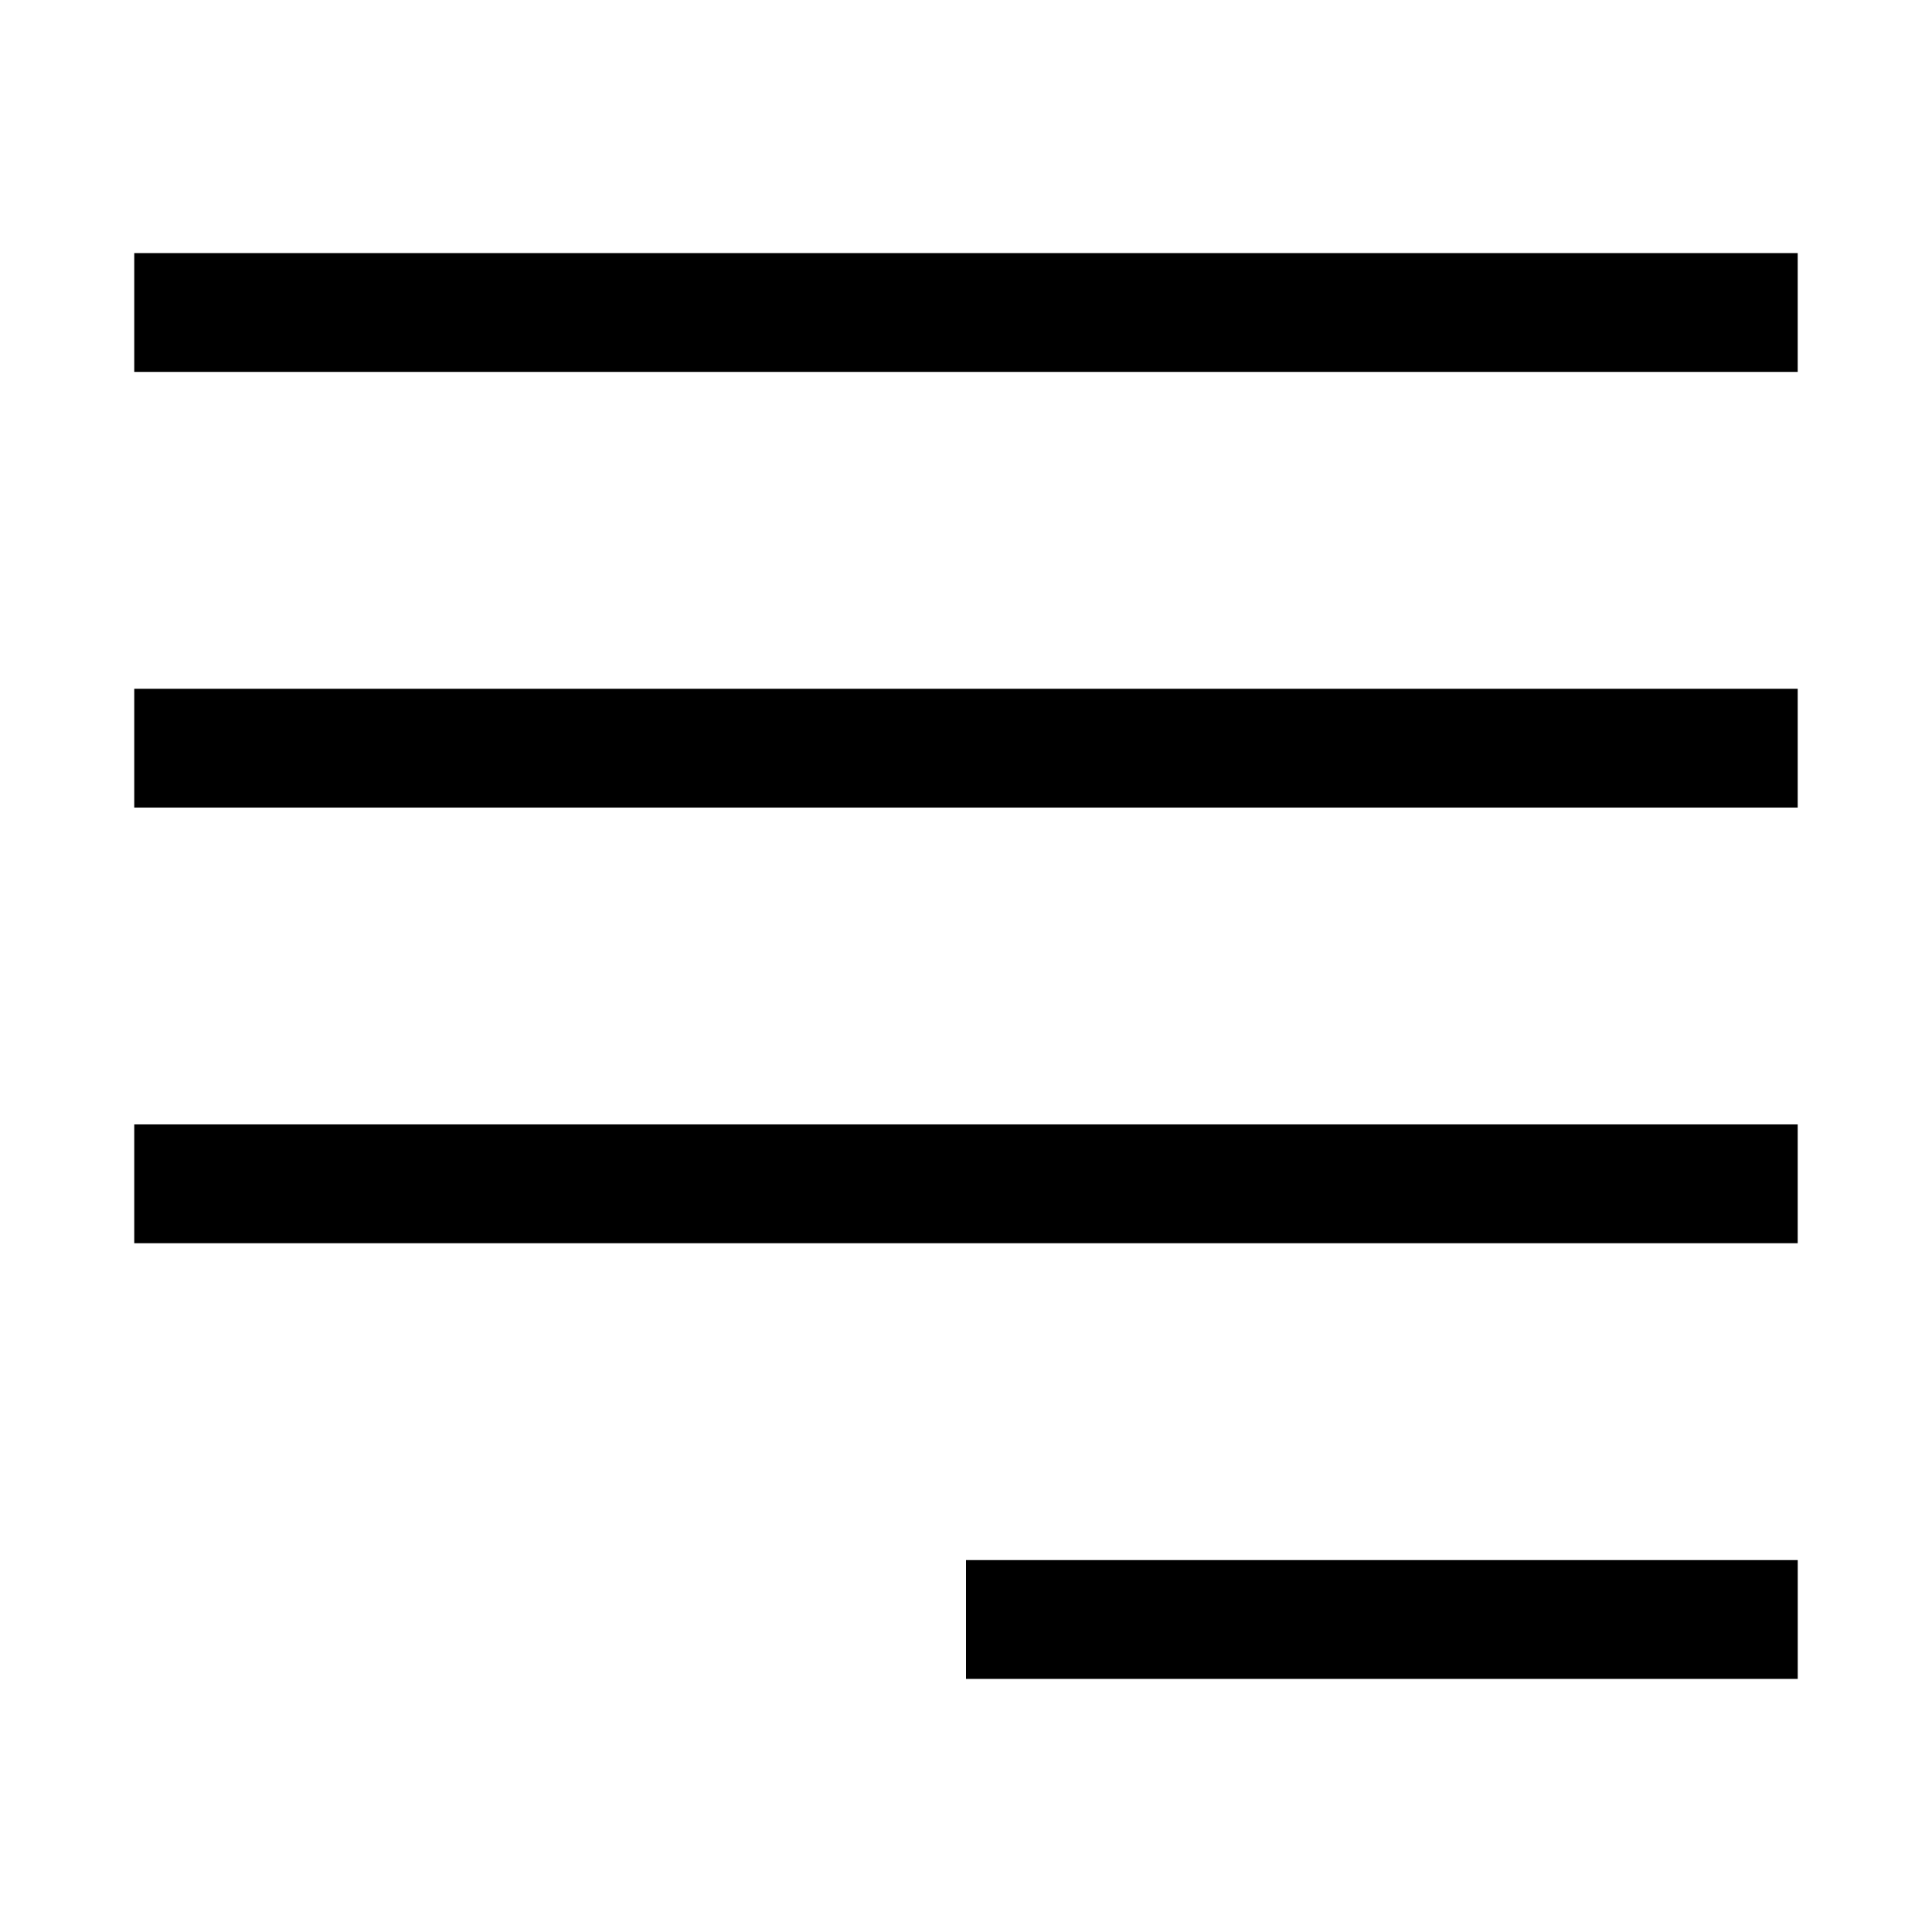 <?xml version="1.0" encoding="UTF-8"?>
<!-- Uploaded to: ICON Repo, www.svgrepo.com, Generator: ICON Repo Mixer Tools -->
<svg fill="#000000" width="800px" height="800px" version="1.1" viewBox="144 144 512 512" xmlns="http://www.w3.org/2000/svg">
 <g>
  <path d="m179.58 211.07h440.83v31.488h-440.83z"/>
  <path d="m400 557.44h220.42v31.488h-220.42z"/>
  <path d="m179.58 441.98h440.83v31.488h-440.83z"/>
  <path d="m179.58 326.53h440.83v31.488h-440.83z"/>
 </g>
</svg>